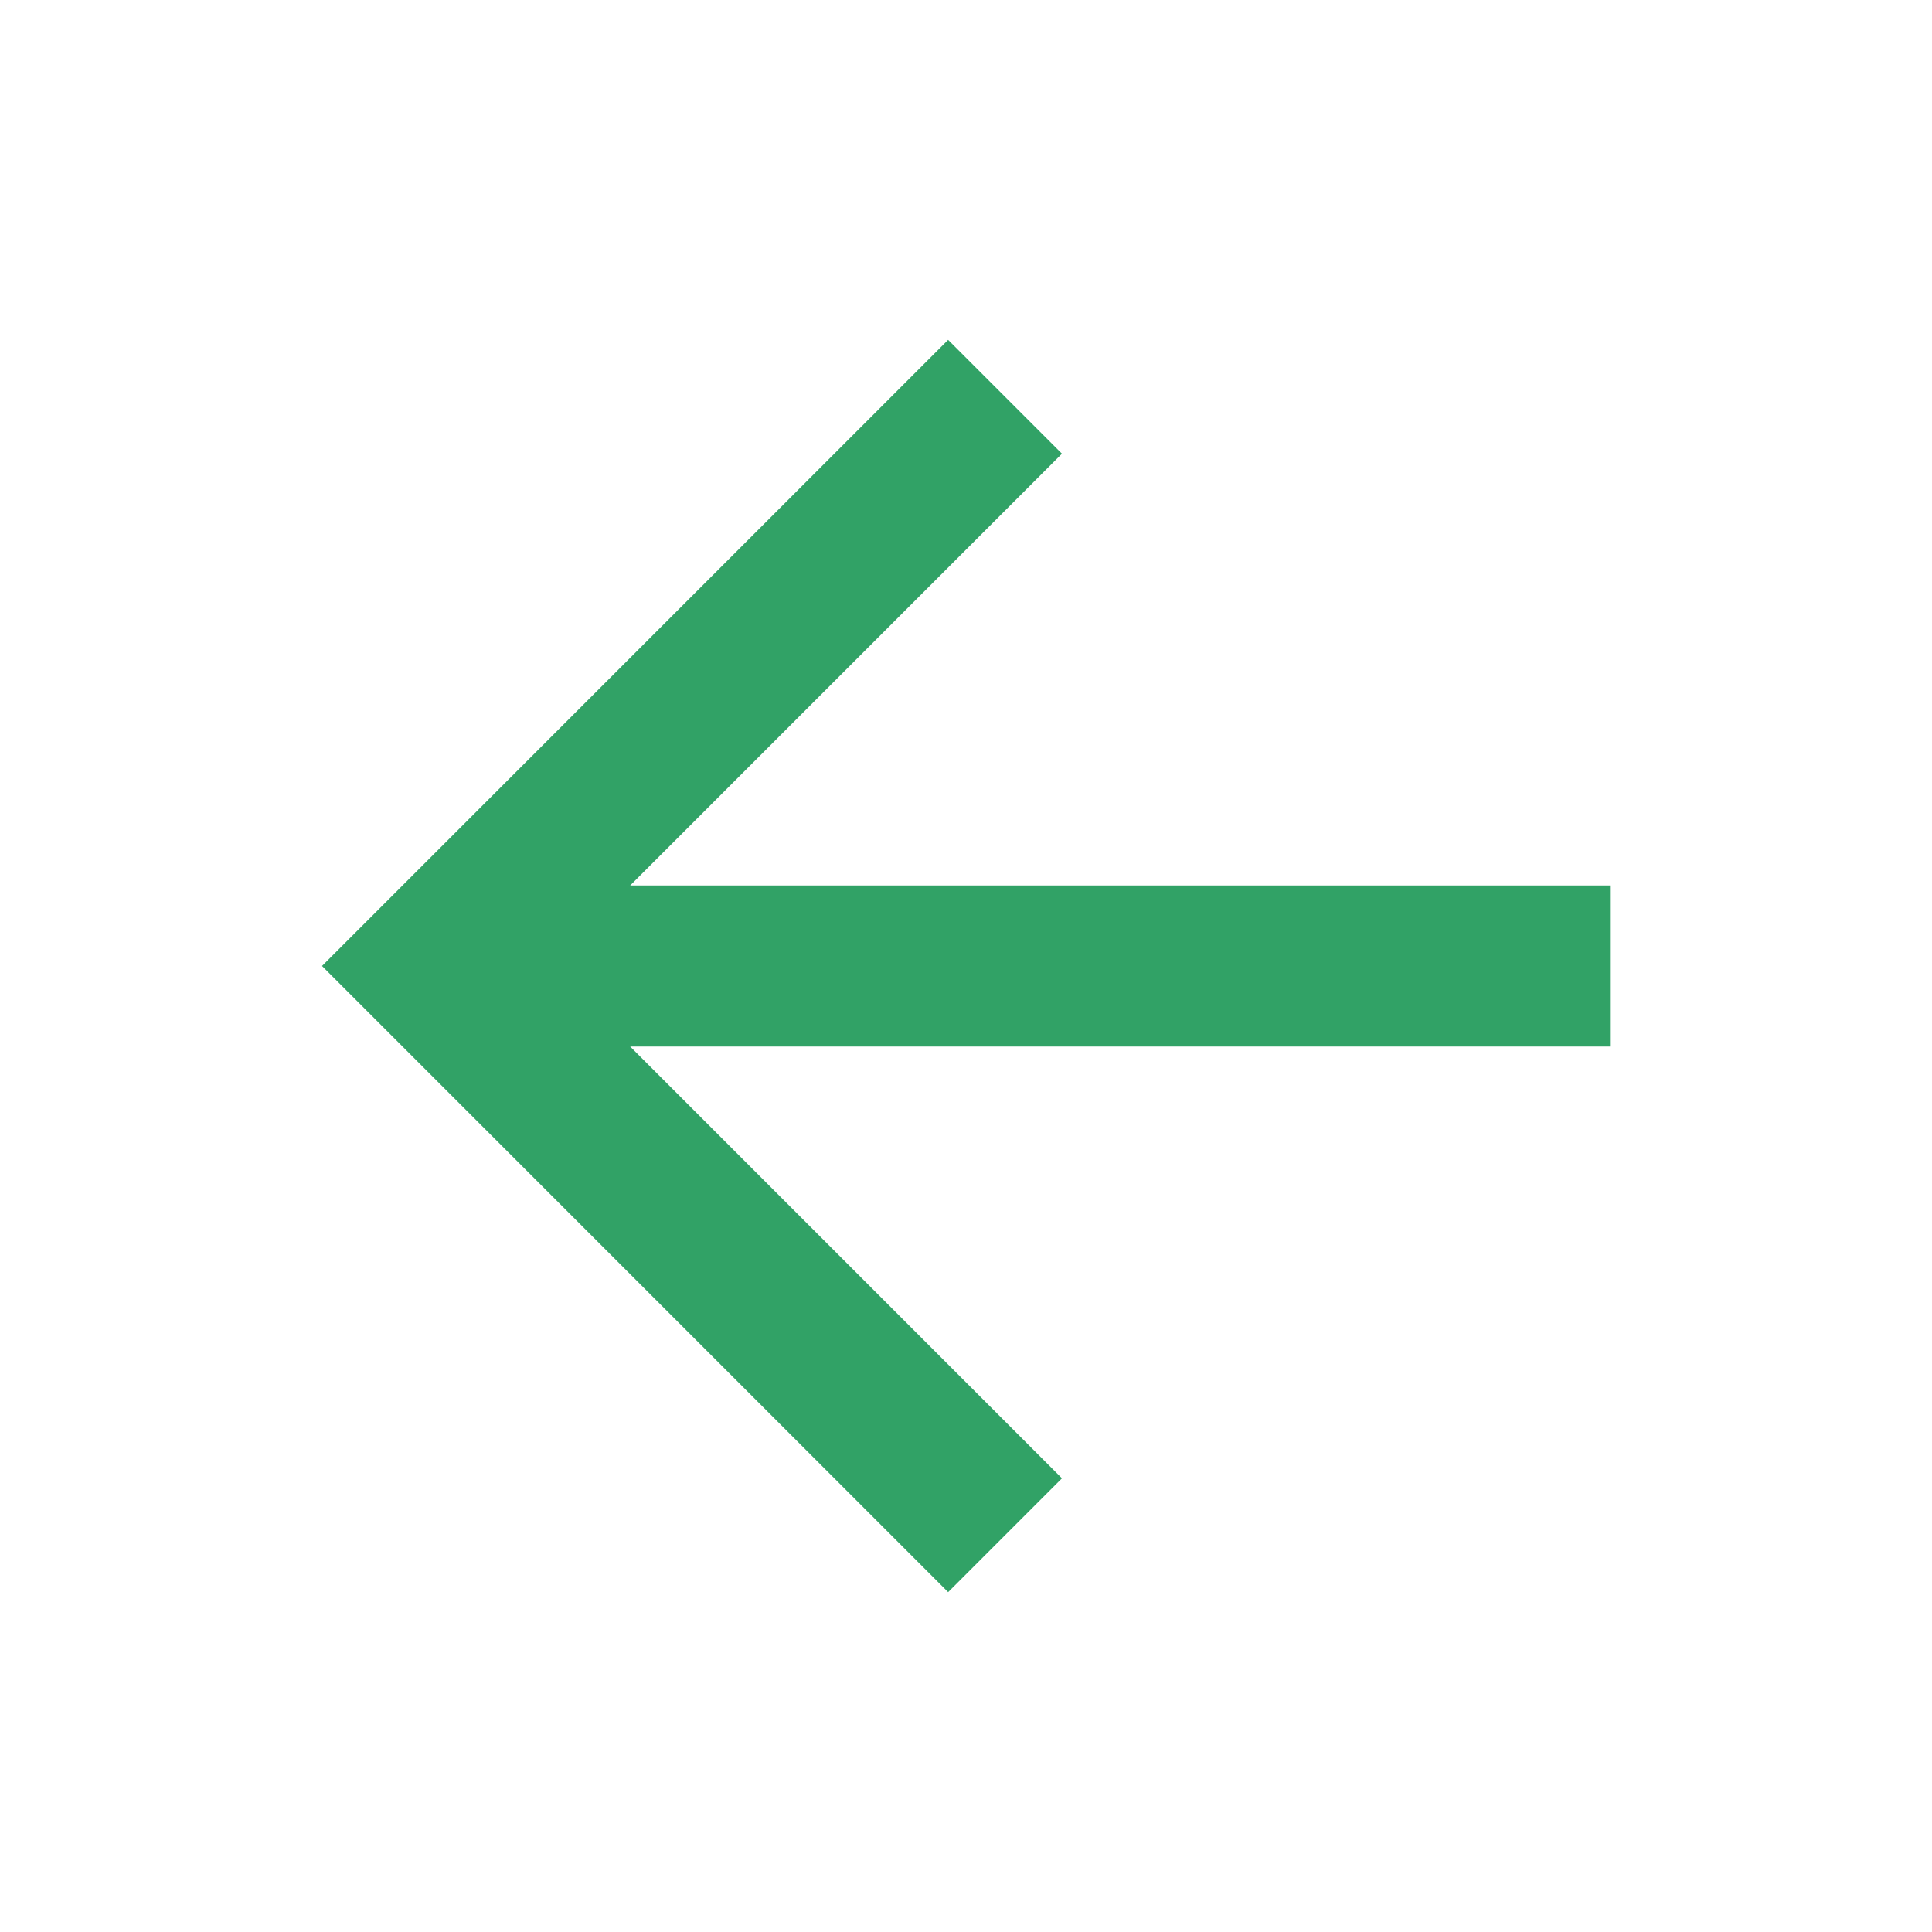 <svg xmlns="http://www.w3.org/2000/svg" viewBox="0 0 24 24" fill="rgba(49,162,102,1)"><path d="M7.828 11H20V13H7.828L13.192 18.364L11.778 19.778L4 12L11.778 4.222L13.192 5.636L7.828 11Z"></path></svg>
